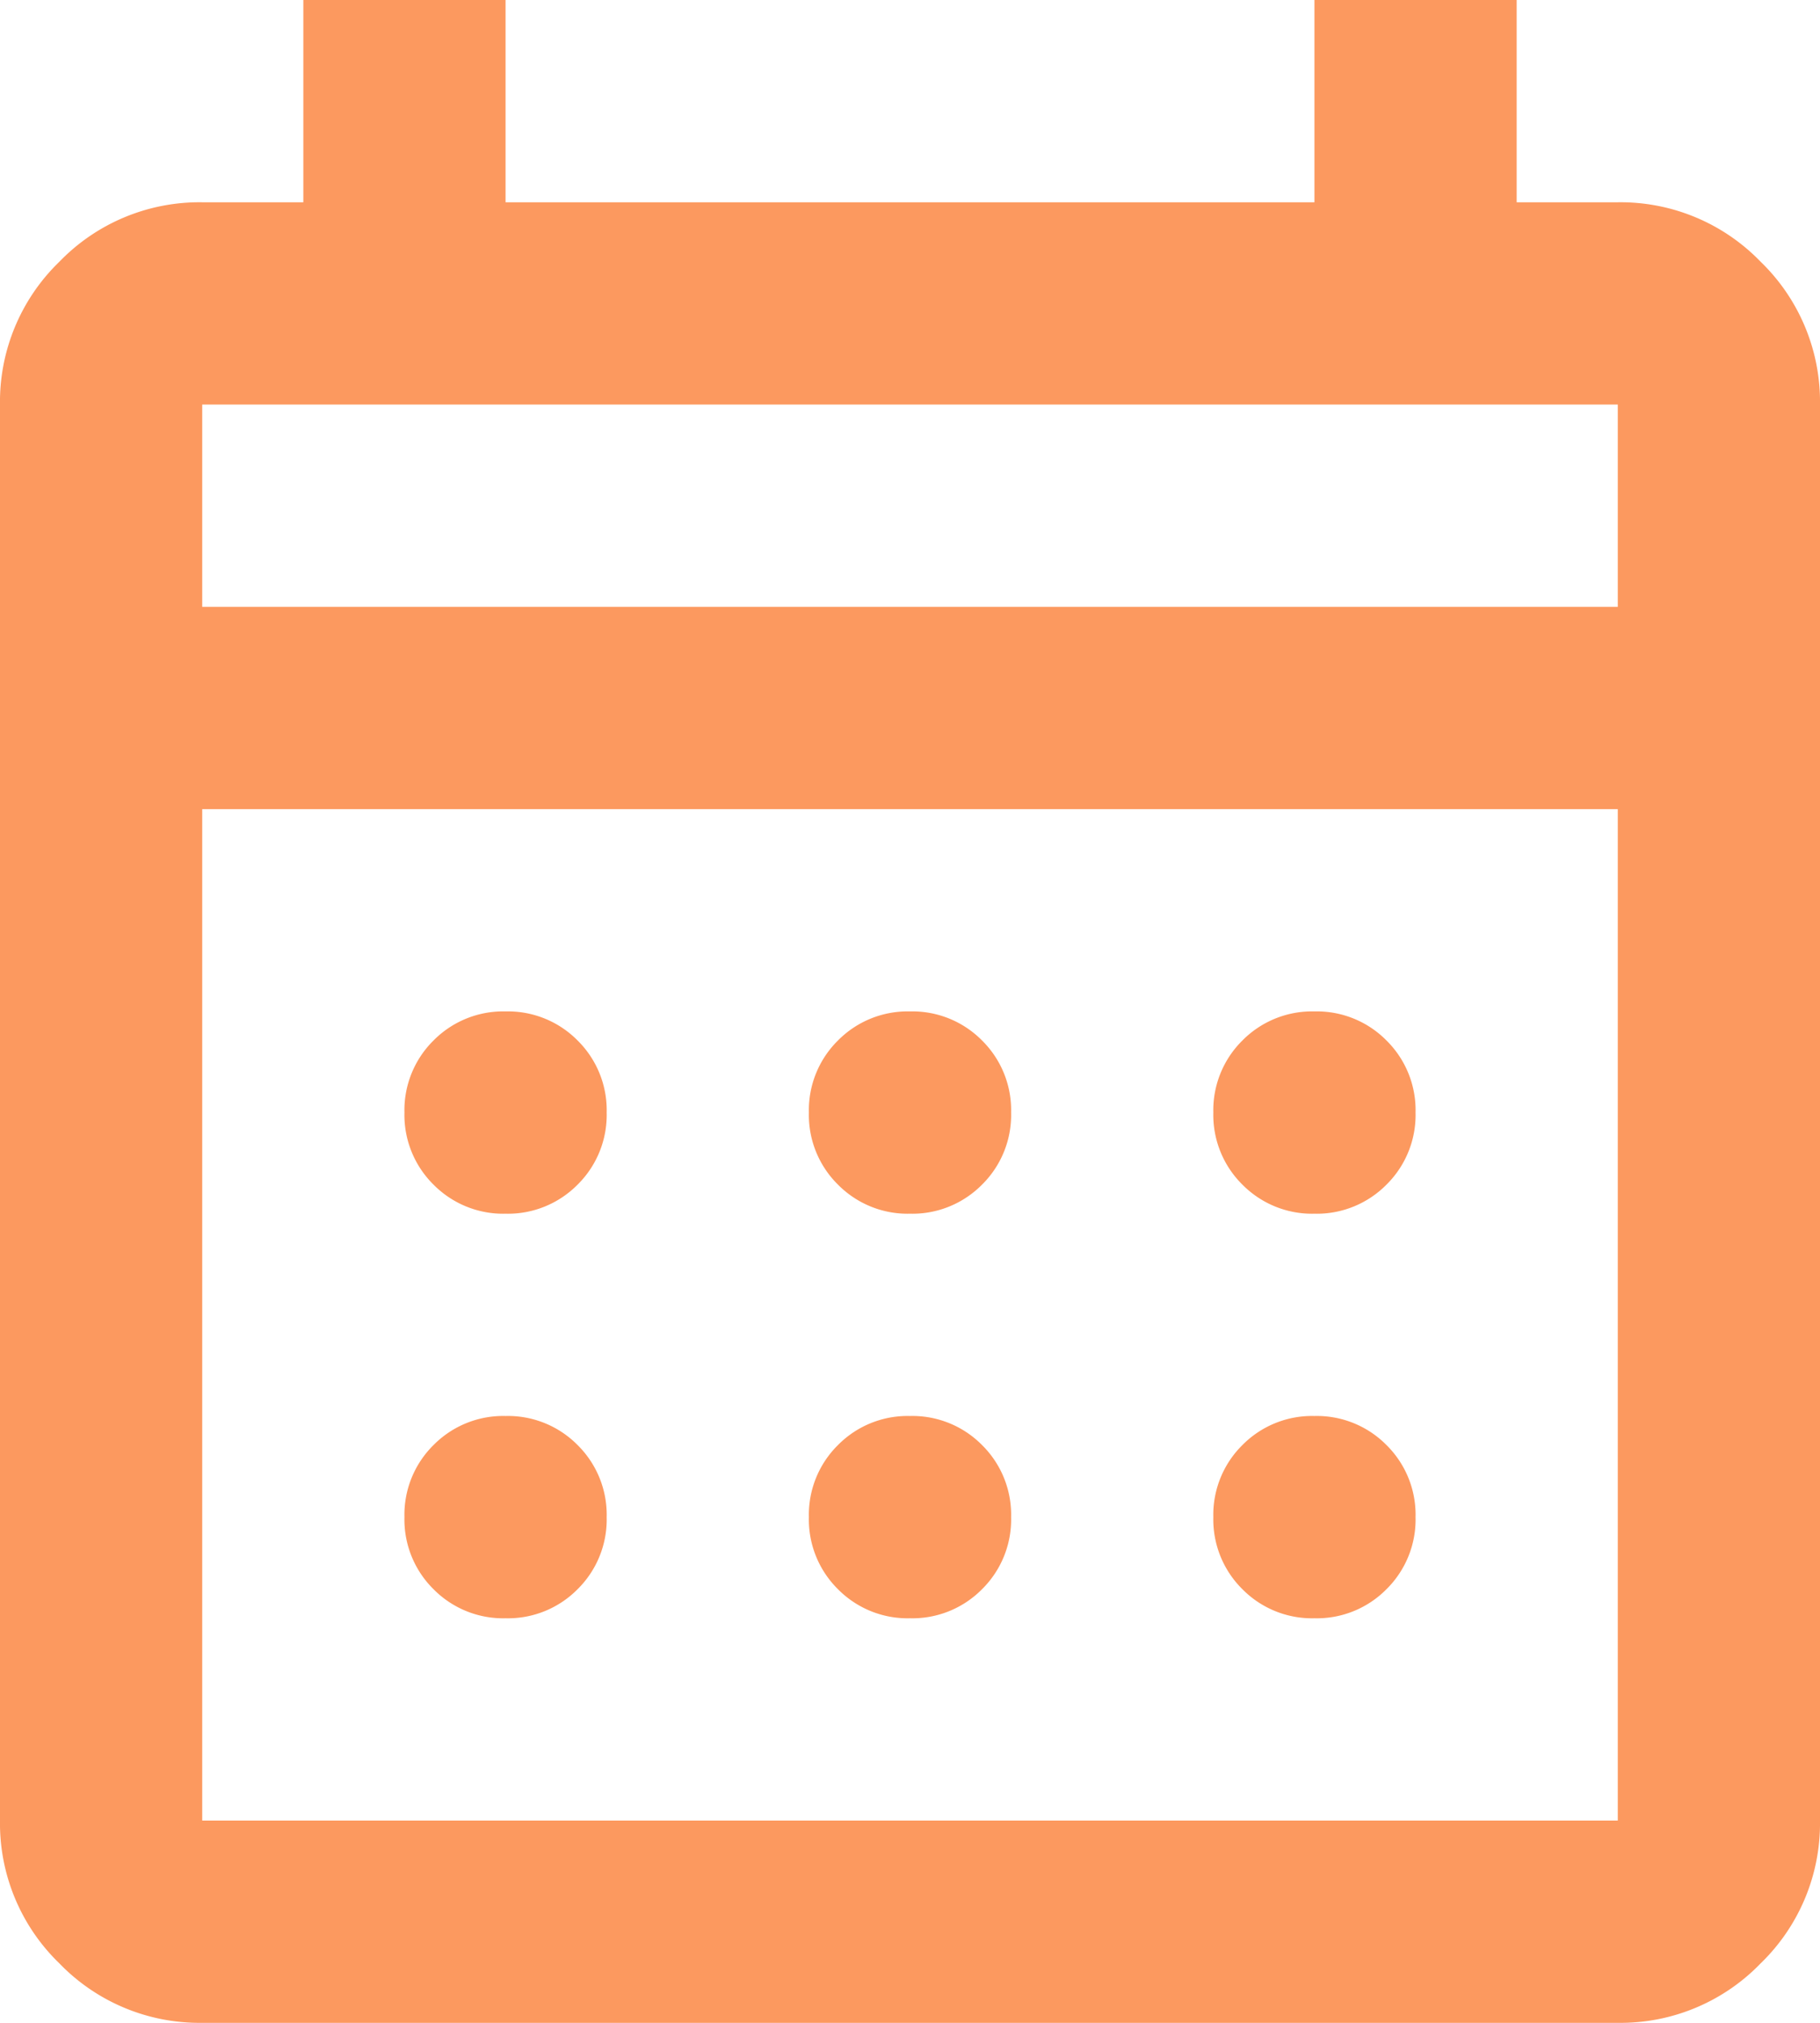 <svg xmlns="http://www.w3.org/2000/svg" width="108" height="120" viewBox="0 0 108 120">
  <path id="Implementación_de_Project_online" data-name="Implementación de Project online" d="M132-760a11.555,11.555,0,0,1-8.475-3.525A11.555,11.555,0,0,1,120-772v-84a11.555,11.555,0,0,1,3.525-8.475A11.555,11.555,0,0,1,132-868h6v-12h12v12h48v-12h12v12h6a11.555,11.555,0,0,1,8.475,3.525A11.555,11.555,0,0,1,228-856v84a11.555,11.555,0,0,1-3.525,8.475A11.555,11.555,0,0,1,216-760Zm0-12h84v-60H132Zm0-72h84v-12H132Zm0,0v0Zm42,36a5.805,5.805,0,0,1-4.275-1.725A5.805,5.805,0,0,1,168-814a5.805,5.805,0,0,1,1.725-4.275A5.805,5.805,0,0,1,174-820a5.805,5.805,0,0,1,4.275,1.725A5.805,5.805,0,0,1,180-814a5.805,5.805,0,0,1-1.725,4.275A5.805,5.805,0,0,1,174-808Zm-24,0a5.805,5.805,0,0,1-4.275-1.725A5.805,5.805,0,0,1,144-814a5.805,5.805,0,0,1,1.725-4.275A5.805,5.805,0,0,1,150-820a5.805,5.805,0,0,1,4.275,1.725A5.805,5.805,0,0,1,156-814a5.805,5.805,0,0,1-1.725,4.275A5.805,5.805,0,0,1,150-808Zm48,0a5.806,5.806,0,0,1-4.275-1.725A5.806,5.806,0,0,1,192-814a5.805,5.805,0,0,1,1.725-4.275A5.806,5.806,0,0,1,198-820a5.805,5.805,0,0,1,4.275,1.725A5.805,5.805,0,0,1,204-814a5.805,5.805,0,0,1-1.725,4.275A5.805,5.805,0,0,1,198-808Zm-24,24a5.8,5.8,0,0,1-4.275-1.725A5.805,5.805,0,0,1,168-790a5.805,5.805,0,0,1,1.725-4.275A5.805,5.805,0,0,1,174-796a5.805,5.805,0,0,1,4.275,1.725A5.805,5.805,0,0,1,180-790a5.805,5.805,0,0,1-1.725,4.275A5.8,5.8,0,0,1,174-784Zm-24,0a5.8,5.8,0,0,1-4.275-1.725A5.805,5.805,0,0,1,144-790a5.805,5.805,0,0,1,1.725-4.275A5.805,5.805,0,0,1,150-796a5.805,5.805,0,0,1,4.275,1.725A5.805,5.805,0,0,1,156-790a5.805,5.805,0,0,1-1.725,4.275A5.8,5.8,0,0,1,150-784Zm48,0a5.8,5.8,0,0,1-4.275-1.725A5.805,5.805,0,0,1,192-790a5.805,5.805,0,0,1,1.725-4.275A5.805,5.805,0,0,1,198-796a5.805,5.805,0,0,1,4.275,1.725A5.805,5.805,0,0,1,204-790a5.805,5.805,0,0,1-1.725,4.275A5.8,5.8,0,0,1,198-784Z" transform="translate(-120 880)" fill="#fc995f"/>
</svg>

